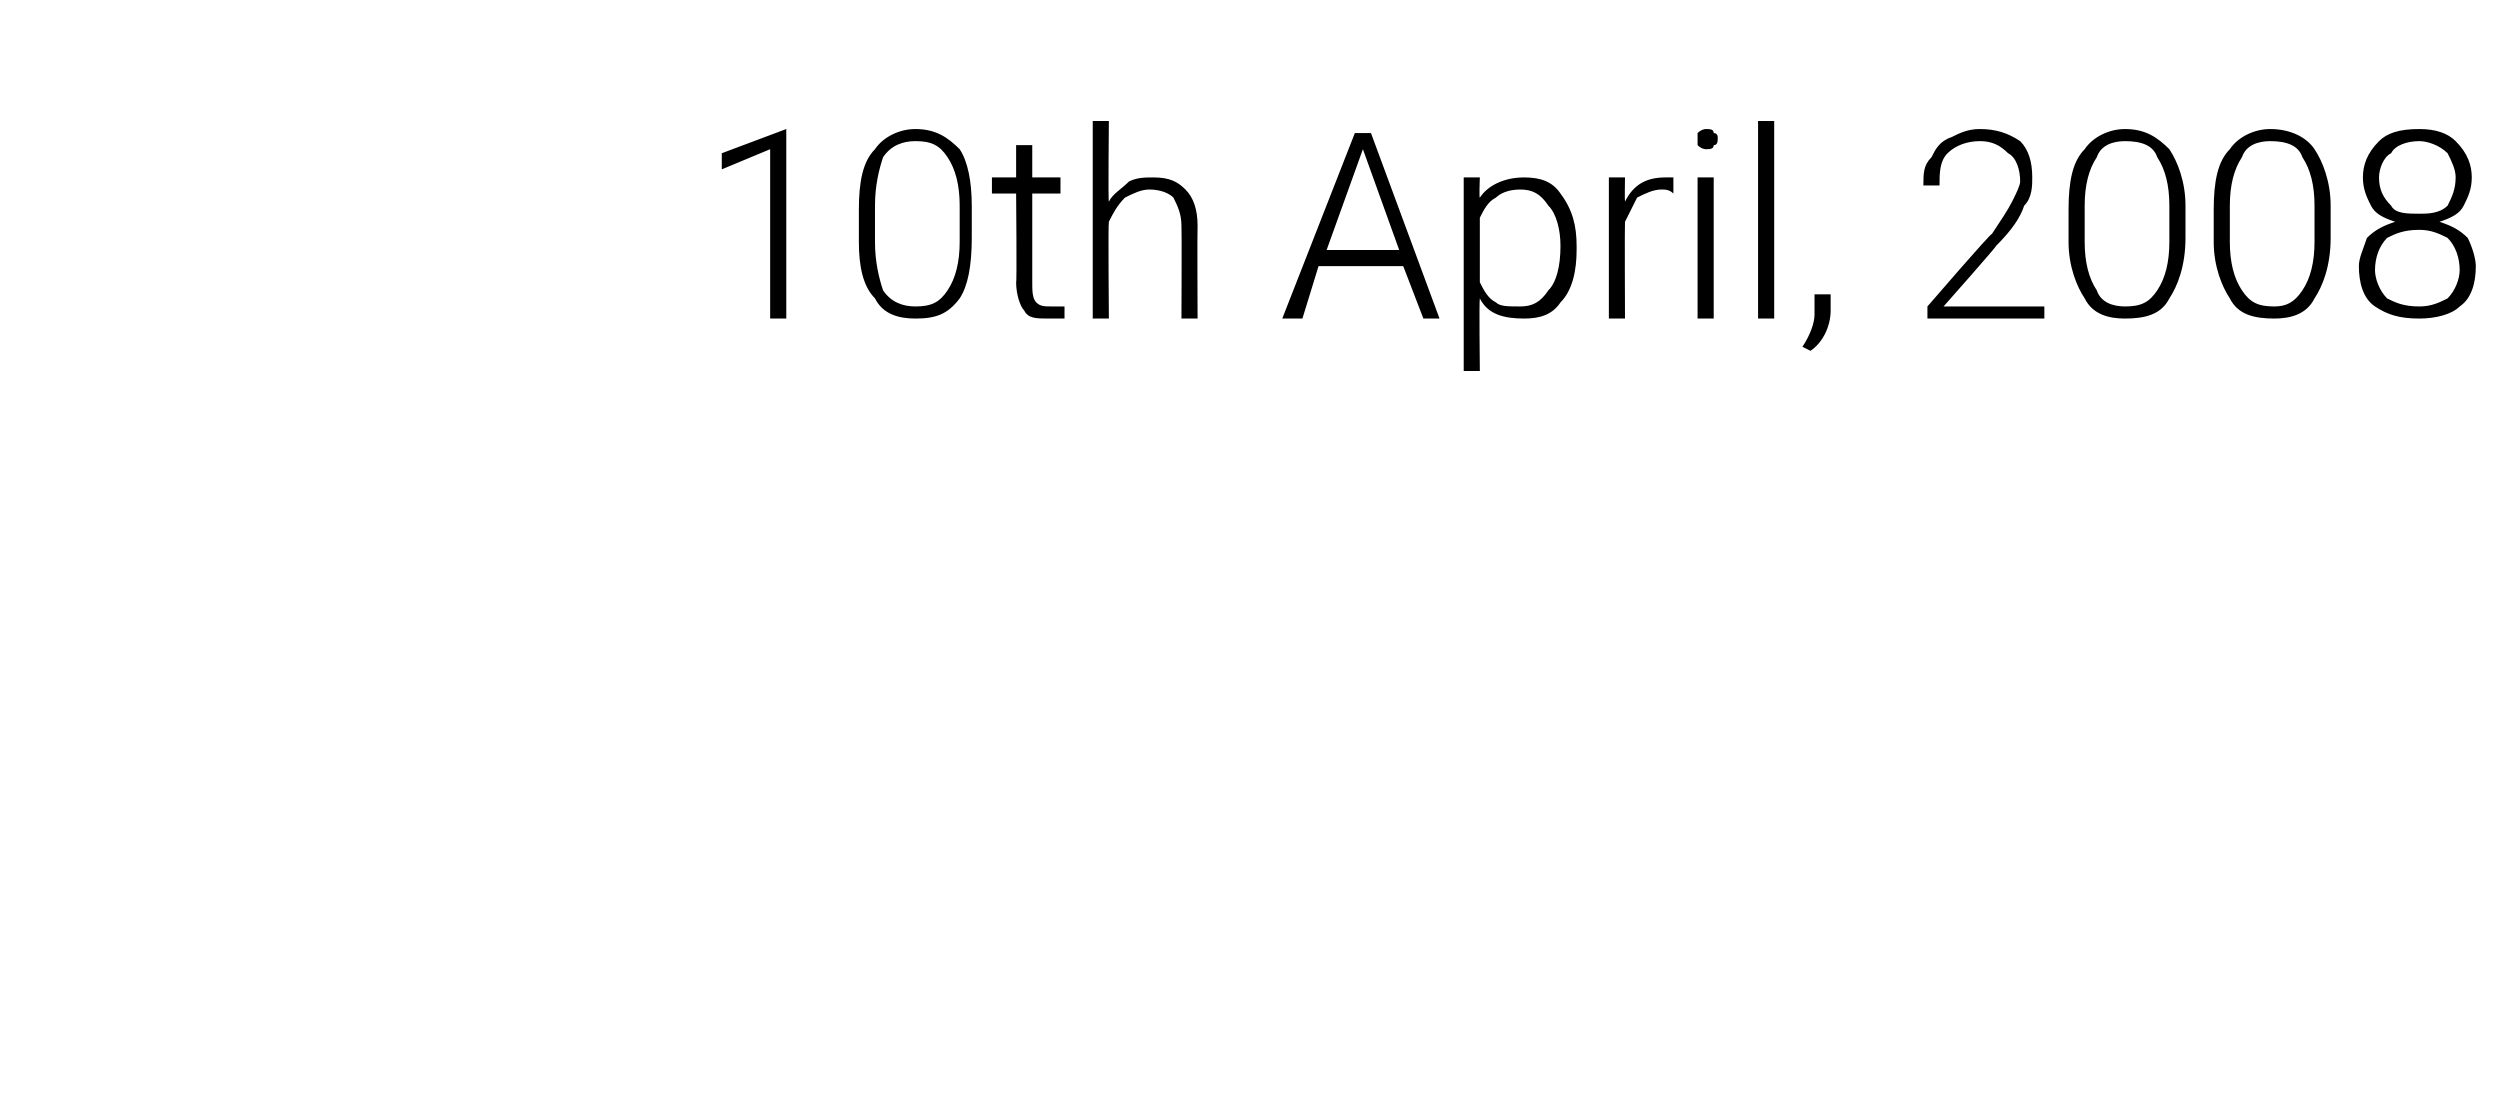 <?xml version="1.0" standalone="no"?><!DOCTYPE svg PUBLIC "-//W3C//DTD SVG 1.1//EN" "http://www.w3.org/Graphics/SVG/1.1/DTD/svg11.dtd"><svg xmlns="http://www.w3.org/2000/svg" version="1.1" width="62px" height="27.6px" viewBox="0 -3 62 27.6" style="top:-3px"><desc>10th April, 2008</desc><defs/><g id="Polygon29194"><path d="m19.5 4.9l-.4 0l0-4.2l-1.2.5l0-.4l1.6-.6l0 0l0 4.7zm4.6-2c0 .7-.1 1.2-.3 1.5c-.3.4-.6.5-1.1.5c-.4 0-.8-.1-1-.5c-.3-.3-.4-.8-.4-1.4c0 0 0-.8 0-.8c0-.7.1-1.2.4-1.5c.2-.3.6-.5 1-.5c.5 0 .8.2 1.1.5c.2.3.3.8.3 1.4c0 0 0 .8 0 .8zm-.3-.8c0-.5-.1-.9-.3-1.2c-.2-.3-.4-.4-.8-.4c-.3 0-.6.1-.8.4c-.1.3-.2.7-.2 1.2c0 0 0 .9 0 .9c0 .5.1.9.2 1.2c.2.3.5.4.8.4c.4 0 .6-.1.8-.4c.2-.3.3-.7.3-1.2c0 0 0-.9 0-.9zm1.8-1.5l0 .8l.7 0l0 .4l-.7 0c0 0 0 2.24 0 2.2c0 .2 0 .4.1.5c.1.1.2.1.4.1c0 0 .1 0 .3 0c0 0 0 .3 0 .3c-.1 0-.3 0-.4 0c-.3 0-.5 0-.6-.2c-.1-.1-.2-.4-.2-.7c.02.04 0-2.2 0-2.2l-.6 0l0-.4l.6 0l0-.8l.4 0zm1.9 1.4c.1-.2.3-.3.5-.5c.2-.1.4-.1.6-.1c.4 0 .6.1.8.3c.2.2.3.5.3.9c-.01.02 0 2.3 0 2.3l-.4 0c0 0 .01-2.28 0-2.3c0-.3-.1-.5-.2-.7c-.1-.1-.3-.2-.6-.2c-.2 0-.4.1-.6.2c-.2.2-.3.4-.4.6c-.02.02 0 2.4 0 2.4l-.4 0l0-4.9l.4 0c0 0-.02 2.02 0 2zm7.3 1.6l-2.1 0l-.4 1.3l-.5 0l1.8-4.6l.4 0l1.7 4.6l-.4 0l-.5-1.3zm-1.9-.4l1.8 0l-.9-2.5l-.9 2.5zm6.2 0c0 .5-.1 1-.4 1.3c-.2.3-.5.4-.9.4c-.5 0-.9-.1-1.1-.5c-.02.04 0 1.8 0 1.8l-.4 0l0-4.8l.4 0c0 0-.02.53 0 .5c.2-.3.6-.5 1.1-.5c.4 0 .7.1.9.4c.3.4.4.8.4 1.3c0 0 0 .1 0 .1zm-.4-.1c0-.4-.1-.8-.3-1c-.2-.3-.4-.4-.7-.4c-.3 0-.5.1-.6.2c-.2.1-.3.3-.4.5c0 0 0 1.6 0 1.6c.1.2.2.4.4.5c.1.1.3.1.6.1c.3 0 .5-.1.7-.4c.2-.2.3-.6.3-1.1zm2.8-1.3c-.1-.1-.2-.1-.3-.1c-.2 0-.4.1-.6.2c-.1.2-.2.4-.3.6c-.01.02 0 2.4 0 2.4l-.4 0l0-3.5l.4 0c0 0-.01.59 0 .6c.2-.4.5-.6 1-.6c.1 0 .1 0 .2 0c0 0 0 .4 0 .4zm1 3.1l-.4 0l0-3.5l.4 0l0 3.5zm-.4-4.5c0 0 0-.1 0-.1c.1-.1.2-.1.2-.1c.1 0 .2 0 .2.1c.1 0 .1.1.1.1c0 .1 0 .2-.1.2c0 .1-.1.1-.2.1c0 0-.1 0-.2-.1c0 0 0-.1 0-.2zm1.9 4.5l-.4 0l0-4.9l.4 0l0 4.9zm1.4-.2c0 .4-.2.8-.5 1c0 0-.2-.1-.2-.1c.2-.3.3-.6.3-.8c0-.03 0-.5 0-.5l.4 0l0 .4c0 0-.02-.02 0 0zm5.3.2l-2.9 0l0-.3c0 0 1.56-1.81 1.6-1.8c.2-.3.4-.6.5-.8c.1-.2.2-.4.2-.5c0-.3-.1-.6-.3-.7c-.2-.2-.4-.3-.7-.3c-.3 0-.6.1-.8.3c-.2.2-.2.5-.2.8c0 0-.4 0-.4 0c0-.3 0-.5.2-.7c.1-.2.2-.4.5-.5c.2-.1.4-.2.7-.2c.4 0 .7.1 1 .3c.2.2.3.5.3.9c0 .2 0 .5-.2.7c-.1.3-.3.6-.7 1c.03 0-1.3 1.5-1.3 1.5l2.5 0l0 .3zm3.5-2c0 .7-.2 1.2-.4 1.5c-.2.4-.6.5-1.1.5c-.4 0-.8-.1-1-.5c-.2-.3-.4-.8-.4-1.4c0 0 0-.8 0-.8c0-.7.1-1.2.4-1.5c.2-.3.6-.5 1-.5c.5 0 .8.2 1.1.5c.2.3.4.8.4 1.4c0 0 0 .8 0 .8zm-.4-.8c0-.5-.1-.9-.3-1.2c-.1-.3-.4-.4-.8-.4c-.3 0-.6.1-.7.4c-.2.3-.3.7-.3 1.2c0 0 0 .9 0 .9c0 .5.1.9.3 1.2c.1.3.4.4.7.4c.4 0 .6-.1.8-.4c.2-.3.3-.7.3-1.2c0 0 0-.9 0-.9zm4 .8c0 .7-.2 1.2-.4 1.5c-.2.4-.6.5-1 .5c-.5 0-.9-.1-1.1-.5c-.2-.3-.4-.8-.4-1.4c0 0 0-.8 0-.8c0-.7.1-1.2.4-1.5c.2-.3.6-.5 1-.5c.5 0 .9.2 1.1.5c.2.3.4.8.4 1.4c0 0 0 .8 0 .8zm-.4-.8c0-.5-.1-.9-.3-1.2c-.1-.3-.4-.4-.8-.4c-.3 0-.6.1-.7.4c-.2.3-.3.7-.3 1.2c0 0 0 .9 0 .9c0 .5.1.9.3 1.2c.2.3.4.4.8.4c.3 0 .5-.1.7-.4c.2-.3.3-.7.3-1.2c0 0 0-.9 0-.9zm3.9-.7c0 .3-.1.5-.2.7c-.1.2-.3.3-.6.4c.3.1.5.2.7.4c.1.2.2.5.2.7c0 .4-.1.8-.4 1c-.2.2-.6.3-1 .3c-.5 0-.8-.1-1.1-.3c-.3-.2-.4-.6-.4-1c0-.2.1-.4.2-.7c.2-.2.4-.3.7-.4c-.3-.1-.5-.2-.6-.4c-.1-.2-.2-.4-.2-.7c0-.3.1-.6.4-.9c.2-.2.5-.3 1-.3c.4 0 .7.1.9.3c.3.3.4.6.4.9zm-.3 2.3c0-.3-.1-.6-.3-.8c-.2-.1-.4-.2-.7-.2c-.4 0-.6.1-.8.2c-.2.2-.3.5-.3.8c0 .2.1.5.3.7c.2.1.4.2.8.2c.3 0 .5-.1.7-.2c.2-.2.3-.5.3-.7zm-.1-2.3c0-.2-.1-.4-.2-.6c-.2-.2-.5-.3-.7-.3c-.3 0-.6.1-.7.3c-.2.1-.3.4-.3.6c0 .3.1.5.3.7c.1.2.4.2.7.2c.2 0 .5 0 .7-.2c.1-.2.2-.4.2-.7z" stroke="none" fill="#000"/></g></svg>